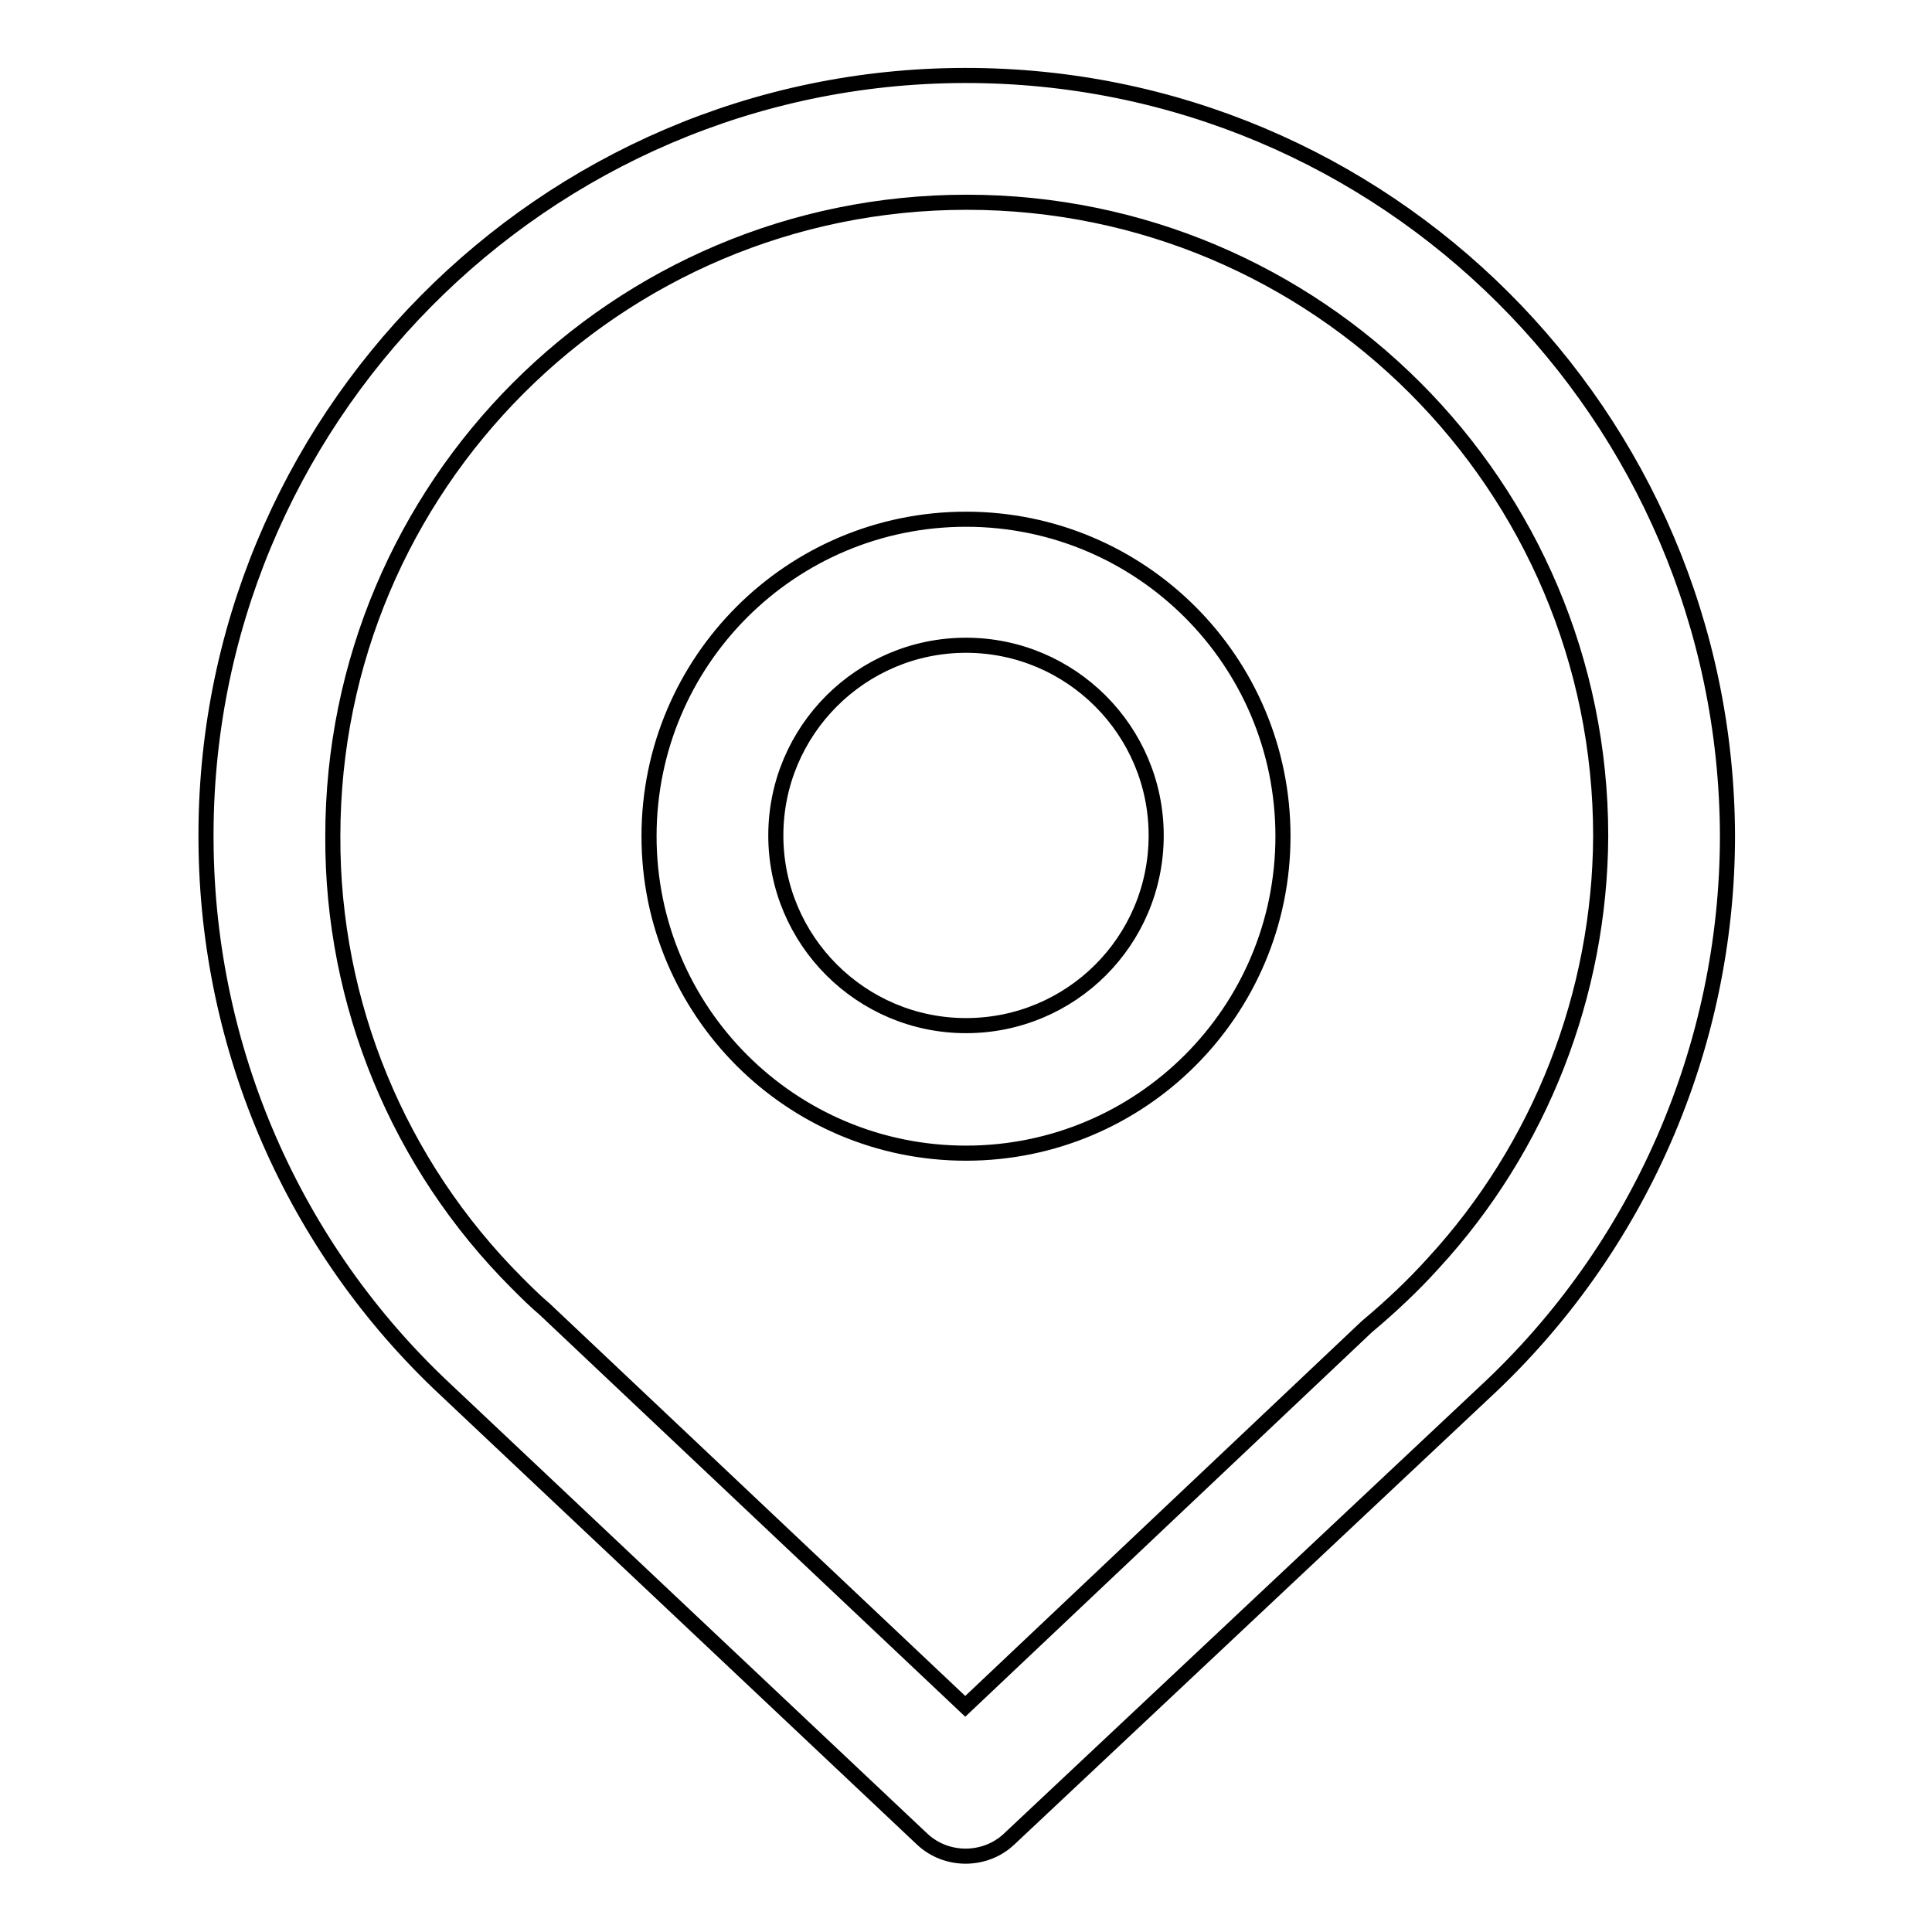<?xml version="1.0" encoding="utf-8"?>
<!-- Svg Vector Icons : http://www.onlinewebfonts.com/icon -->
<!DOCTYPE svg PUBLIC "-//W3C//DTD SVG 1.1//EN" "http://www.w3.org/Graphics/SVG/1.1/DTD/svg11.dtd">
<svg version="1.1" xmlns="http://www.w3.org/2000/svg" xmlns:xlink="http://www.w3.org/1999/xlink" x="0px" y="0px" viewBox="0 0 256 256" enable-background="new 0 0 256 256" xml:space="preserve">
<g> <path stroke-width="2" fill-opacity="0" stroke="#000000"  d="M128,68.8c-23.2,0-42,18.8-42,42s18.8,42,42,42c23.2,0,42-18.8,42-42S151.2,68.8,128,68.8z M128,135.9 c-13.9,0-25.2-11.3-25.2-25.2c0-13.9,11.3-25.2,25.2-25.2c13.9,0,25.2,11.3,25.2,25.2C153.2,124.7,141.9,135.9,128,135.9z  M127.8,10c-55.8,0.1-101,45.8-100.5,101.6c0.2,27.5,11.6,53.7,31.7,72.5h0l63.2,59.6c3.2,3,8.3,3,11.5,0l63-59.2 c20.5-19,32.2-45.8,32.2-73.8C228.7,55,183.5,9.9,127.8,10z M189.9,167.4c-2.7,3-5.7,5.8-8.8,8.4l-53.2,50.3l-55.7-52.6 c-1.3-1.1-2.5-2.3-3.7-3.5c-15.7-15.7-24.5-37-24.4-59.2c0-46.4,37.6-84,84-84s84,37.6,84,84C212,131.7,204.1,152,189.9,167.4z"/></g>
</svg>